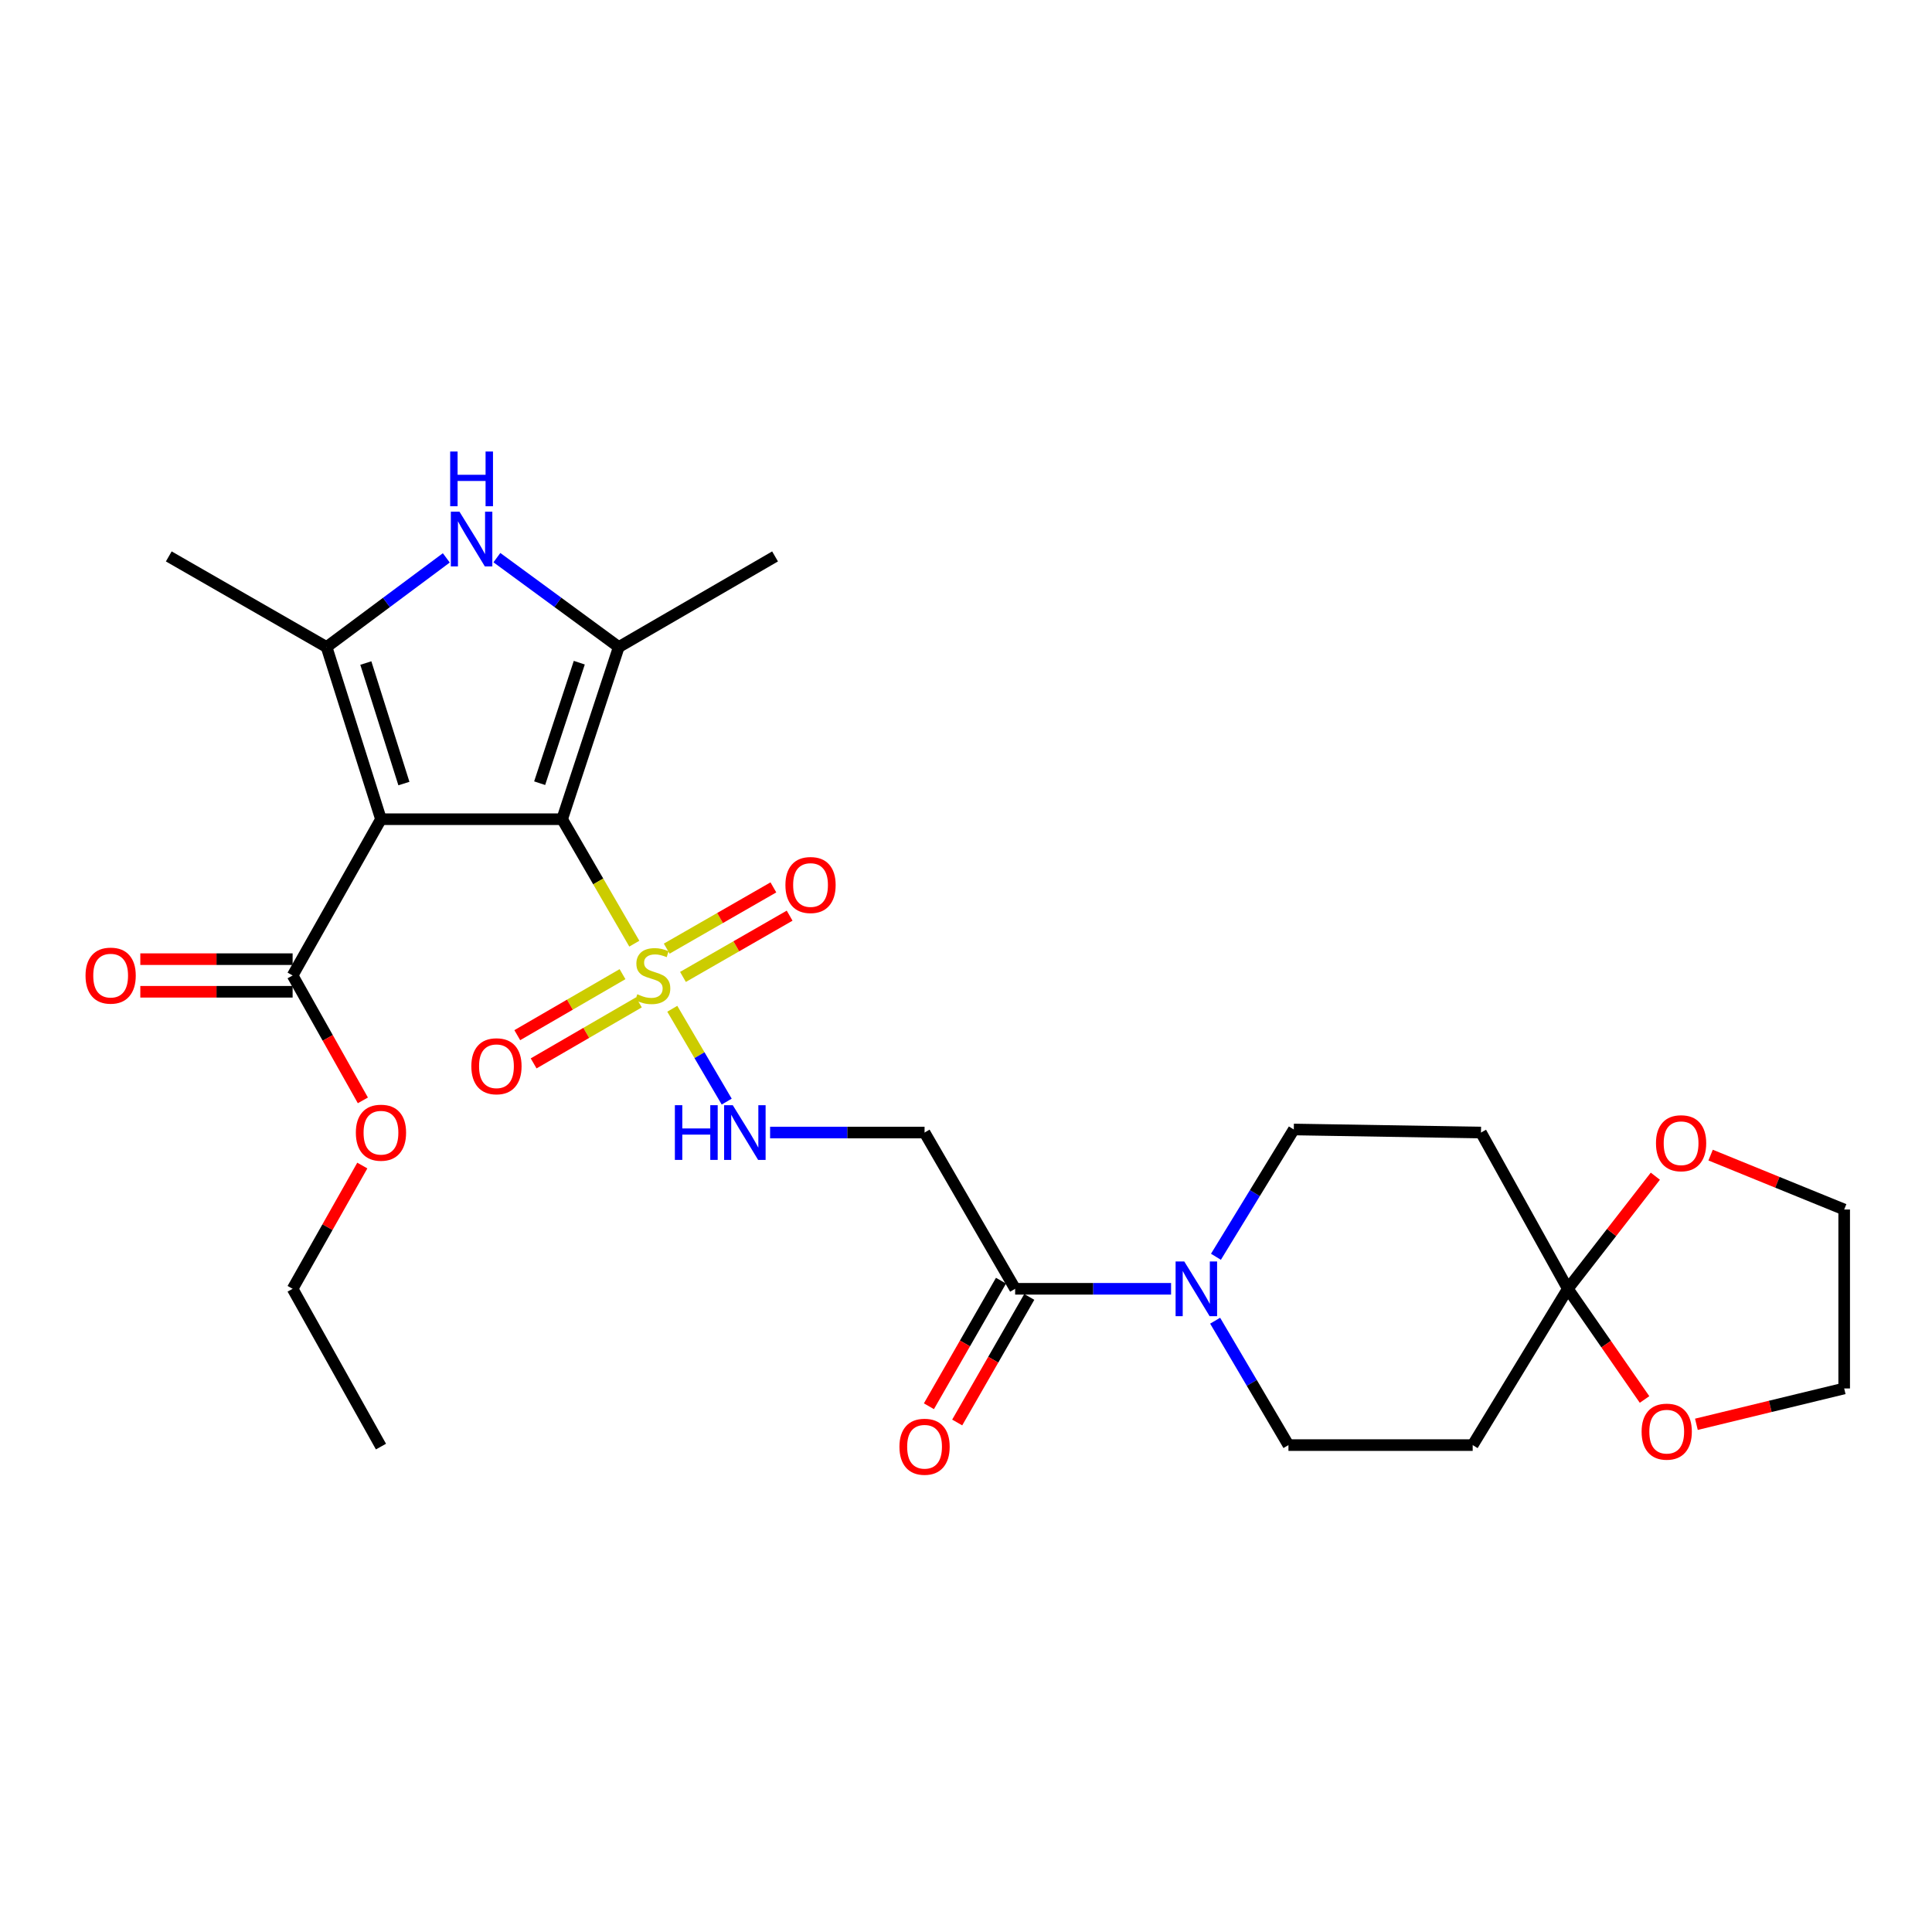 <?xml version='1.0' encoding='iso-8859-1'?>
<svg version='1.1' baseProfile='full'
              xmlns='http://www.w3.org/2000/svg'
                      xmlns:rdkit='http://www.rdkit.org/xml'
                      xmlns:xlink='http://www.w3.org/1999/xlink'
                  xml:space='preserve'
width='1000px' height='1000px' viewBox='0 0 1000 1000'>
<!-- END OF HEADER -->
<rect style='opacity:1.0;fill:#FFFFFF;stroke:none' width='1000' height='1000' x='0' y='0'> </rect>
<path class='bond-0' d='M 290.963,424.021 L 197.188,424.021' style='fill:none;fill-rule:evenodd;stroke:#000000;stroke-width:6px;stroke-linecap:butt;stroke-linejoin:miter;stroke-opacity:1' />
<path class='bond-1' d='M 290.963,424.021 L 309.642,456.232' style='fill:none;fill-rule:evenodd;stroke:#000000;stroke-width:6px;stroke-linecap:butt;stroke-linejoin:miter;stroke-opacity:1' />
<path class='bond-1' d='M 309.642,456.232 L 328.321,488.443' style='fill:none;fill-rule:evenodd;stroke:#CCCC00;stroke-width:6px;stroke-linecap:butt;stroke-linejoin:miter;stroke-opacity:1' />
<path class='bond-2' d='M 290.963,424.021 L 320.271,334.906' style='fill:none;fill-rule:evenodd;stroke:#000000;stroke-width:6px;stroke-linecap:butt;stroke-linejoin:miter;stroke-opacity:1' />
<path class='bond-2' d='M 279.323,405.379 L 299.838,343' style='fill:none;fill-rule:evenodd;stroke:#000000;stroke-width:6px;stroke-linecap:butt;stroke-linejoin:miter;stroke-opacity:1' />
<path class='bond-3' d='M 197.188,424.021 L 169.034,334.906' style='fill:none;fill-rule:evenodd;stroke:#000000;stroke-width:6px;stroke-linecap:butt;stroke-linejoin:miter;stroke-opacity:1' />
<path class='bond-3' d='M 209.062,405.568 L 189.354,343.188' style='fill:none;fill-rule:evenodd;stroke:#000000;stroke-width:6px;stroke-linecap:butt;stroke-linejoin:miter;stroke-opacity:1' />
<path class='bond-7' d='M 197.188,424.021 L 151.459,504.9' style='fill:none;fill-rule:evenodd;stroke:#000000;stroke-width:6px;stroke-linecap:butt;stroke-linejoin:miter;stroke-opacity:1' />
<path class='bond-8' d='M 347.971,522.137 L 362.058,546.161' style='fill:none;fill-rule:evenodd;stroke:#CCCC00;stroke-width:6px;stroke-linecap:butt;stroke-linejoin:miter;stroke-opacity:1' />
<path class='bond-8' d='M 362.058,546.161 L 376.144,570.186' style='fill:none;fill-rule:evenodd;stroke:#0000FF;stroke-width:6px;stroke-linecap:butt;stroke-linejoin:miter;stroke-opacity:1' />
<path class='bond-13' d='M 322.213,504.22 L 294.976,520.013' style='fill:none;fill-rule:evenodd;stroke:#CCCC00;stroke-width:6px;stroke-linecap:butt;stroke-linejoin:miter;stroke-opacity:1' />
<path class='bond-13' d='M 294.976,520.013 L 267.74,535.807' style='fill:none;fill-rule:evenodd;stroke:#FF0000;stroke-width:6px;stroke-linecap:butt;stroke-linejoin:miter;stroke-opacity:1' />
<path class='bond-13' d='M 330.681,518.823 L 303.445,534.617' style='fill:none;fill-rule:evenodd;stroke:#CCCC00;stroke-width:6px;stroke-linecap:butt;stroke-linejoin:miter;stroke-opacity:1' />
<path class='bond-13' d='M 303.445,534.617 L 276.208,550.411' style='fill:none;fill-rule:evenodd;stroke:#FF0000;stroke-width:6px;stroke-linecap:butt;stroke-linejoin:miter;stroke-opacity:1' />
<path class='bond-14' d='M 353.503,505.653 L 381.107,489.8' style='fill:none;fill-rule:evenodd;stroke:#CCCC00;stroke-width:6px;stroke-linecap:butt;stroke-linejoin:miter;stroke-opacity:1' />
<path class='bond-14' d='M 381.107,489.8 L 408.711,473.947' style='fill:none;fill-rule:evenodd;stroke:#FF0000;stroke-width:6px;stroke-linecap:butt;stroke-linejoin:miter;stroke-opacity:1' />
<path class='bond-14' d='M 345.096,491.014 L 372.7,475.161' style='fill:none;fill-rule:evenodd;stroke:#CCCC00;stroke-width:6px;stroke-linecap:butt;stroke-linejoin:miter;stroke-opacity:1' />
<path class='bond-14' d='M 372.7,475.161 L 400.304,459.308' style='fill:none;fill-rule:evenodd;stroke:#FF0000;stroke-width:6px;stroke-linecap:butt;stroke-linejoin:miter;stroke-opacity:1' />
<path class='bond-4' d='M 320.271,334.906 L 288.731,311.769' style='fill:none;fill-rule:evenodd;stroke:#000000;stroke-width:6px;stroke-linecap:butt;stroke-linejoin:miter;stroke-opacity:1' />
<path class='bond-4' d='M 288.731,311.769 L 257.192,288.632' style='fill:none;fill-rule:evenodd;stroke:#0000FF;stroke-width:6px;stroke-linecap:butt;stroke-linejoin:miter;stroke-opacity:1' />
<path class='bond-22' d='M 320.271,334.906 L 401.169,288.005' style='fill:none;fill-rule:evenodd;stroke:#000000;stroke-width:6px;stroke-linecap:butt;stroke-linejoin:miter;stroke-opacity:1' />
<path class='bond-23' d='M 169.034,334.906 L 87.357,288.005' style='fill:none;fill-rule:evenodd;stroke:#000000;stroke-width:6px;stroke-linecap:butt;stroke-linejoin:miter;stroke-opacity:1' />
<path class='bond-28' d='M 169.034,334.906 L 200.022,311.833' style='fill:none;fill-rule:evenodd;stroke:#000000;stroke-width:6px;stroke-linecap:butt;stroke-linejoin:miter;stroke-opacity:1' />
<path class='bond-28' d='M 200.022,311.833 L 231.01,288.759' style='fill:none;fill-rule:evenodd;stroke:#0000FF;stroke-width:6px;stroke-linecap:butt;stroke-linejoin:miter;stroke-opacity:1' />
<path class='bond-5' d='M 606.143,667.082 L 565.789,667.082' style='fill:none;fill-rule:evenodd;stroke:#0000FF;stroke-width:6px;stroke-linecap:butt;stroke-linejoin:miter;stroke-opacity:1' />
<path class='bond-5' d='M 565.789,667.082 L 525.434,667.082' style='fill:none;fill-rule:evenodd;stroke:#000000;stroke-width:6px;stroke-linecap:butt;stroke-linejoin:miter;stroke-opacity:1' />
<path class='bond-15' d='M 629.367,650.505 L 649.516,617.561' style='fill:none;fill-rule:evenodd;stroke:#0000FF;stroke-width:6px;stroke-linecap:butt;stroke-linejoin:miter;stroke-opacity:1' />
<path class='bond-15' d='M 649.516,617.561 L 669.665,584.617' style='fill:none;fill-rule:evenodd;stroke:#000000;stroke-width:6px;stroke-linecap:butt;stroke-linejoin:miter;stroke-opacity:1' />
<path class='bond-16' d='M 628.955,683.59 L 647.927,715.785' style='fill:none;fill-rule:evenodd;stroke:#0000FF;stroke-width:6px;stroke-linecap:butt;stroke-linejoin:miter;stroke-opacity:1' />
<path class='bond-16' d='M 647.927,715.785 L 666.899,747.981' style='fill:none;fill-rule:evenodd;stroke:#000000;stroke-width:6px;stroke-linecap:butt;stroke-linejoin:miter;stroke-opacity:1' />
<path class='bond-6' d='M 811.505,667.082 L 762.259,747.981' style='fill:none;fill-rule:evenodd;stroke:#000000;stroke-width:6px;stroke-linecap:butt;stroke-linejoin:miter;stroke-opacity:1' />
<path class='bond-17' d='M 811.505,667.082 L 834.154,637.941' style='fill:none;fill-rule:evenodd;stroke:#000000;stroke-width:6px;stroke-linecap:butt;stroke-linejoin:miter;stroke-opacity:1' />
<path class='bond-17' d='M 834.154,637.941 L 856.802,608.799' style='fill:none;fill-rule:evenodd;stroke:#FF0000;stroke-width:6px;stroke-linecap:butt;stroke-linejoin:miter;stroke-opacity:1' />
<path class='bond-18' d='M 811.505,667.082 L 831.358,695.727' style='fill:none;fill-rule:evenodd;stroke:#000000;stroke-width:6px;stroke-linecap:butt;stroke-linejoin:miter;stroke-opacity:1' />
<path class='bond-18' d='M 831.358,695.727 L 851.211,724.371' style='fill:none;fill-rule:evenodd;stroke:#FF0000;stroke-width:6px;stroke-linecap:butt;stroke-linejoin:miter;stroke-opacity:1' />
<path class='bond-29' d='M 811.505,667.082 L 766.554,586.202' style='fill:none;fill-rule:evenodd;stroke:#000000;stroke-width:6px;stroke-linecap:butt;stroke-linejoin:miter;stroke-opacity:1' />
<path class='bond-20' d='M 151.459,496.46 L 112.042,496.46' style='fill:none;fill-rule:evenodd;stroke:#000000;stroke-width:6px;stroke-linecap:butt;stroke-linejoin:miter;stroke-opacity:1' />
<path class='bond-20' d='M 112.042,496.46 L 72.626,496.46' style='fill:none;fill-rule:evenodd;stroke:#FF0000;stroke-width:6px;stroke-linecap:butt;stroke-linejoin:miter;stroke-opacity:1' />
<path class='bond-20' d='M 151.459,513.341 L 112.042,513.341' style='fill:none;fill-rule:evenodd;stroke:#000000;stroke-width:6px;stroke-linecap:butt;stroke-linejoin:miter;stroke-opacity:1' />
<path class='bond-20' d='M 112.042,513.341 L 72.626,513.341' style='fill:none;fill-rule:evenodd;stroke:#FF0000;stroke-width:6px;stroke-linecap:butt;stroke-linejoin:miter;stroke-opacity:1' />
<path class='bond-21' d='M 151.459,504.9 L 169.64,537.225' style='fill:none;fill-rule:evenodd;stroke:#000000;stroke-width:6px;stroke-linecap:butt;stroke-linejoin:miter;stroke-opacity:1' />
<path class='bond-21' d='M 169.64,537.225 L 187.822,569.55' style='fill:none;fill-rule:evenodd;stroke:#FF0000;stroke-width:6px;stroke-linecap:butt;stroke-linejoin:miter;stroke-opacity:1' />
<path class='bond-10' d='M 398.601,586.202 L 438.576,586.202' style='fill:none;fill-rule:evenodd;stroke:#0000FF;stroke-width:6px;stroke-linecap:butt;stroke-linejoin:miter;stroke-opacity:1' />
<path class='bond-10' d='M 438.576,586.202 L 478.551,586.202' style='fill:none;fill-rule:evenodd;stroke:#000000;stroke-width:6px;stroke-linecap:butt;stroke-linejoin:miter;stroke-opacity:1' />
<path class='bond-9' d='M 525.434,667.082 L 478.551,586.202' style='fill:none;fill-rule:evenodd;stroke:#000000;stroke-width:6px;stroke-linecap:butt;stroke-linejoin:miter;stroke-opacity:1' />
<path class='bond-19' d='M 518.114,662.88 L 499.459,695.377' style='fill:none;fill-rule:evenodd;stroke:#000000;stroke-width:6px;stroke-linecap:butt;stroke-linejoin:miter;stroke-opacity:1' />
<path class='bond-19' d='M 499.459,695.377 L 480.803,727.873' style='fill:none;fill-rule:evenodd;stroke:#FF0000;stroke-width:6px;stroke-linecap:butt;stroke-linejoin:miter;stroke-opacity:1' />
<path class='bond-19' d='M 532.754,671.284 L 514.099,703.781' style='fill:none;fill-rule:evenodd;stroke:#000000;stroke-width:6px;stroke-linecap:butt;stroke-linejoin:miter;stroke-opacity:1' />
<path class='bond-19' d='M 514.099,703.781 L 495.443,736.278' style='fill:none;fill-rule:evenodd;stroke:#FF0000;stroke-width:6px;stroke-linecap:butt;stroke-linejoin:miter;stroke-opacity:1' />
<path class='bond-11' d='M 766.554,586.202 L 669.665,584.617' style='fill:none;fill-rule:evenodd;stroke:#000000;stroke-width:6px;stroke-linecap:butt;stroke-linejoin:miter;stroke-opacity:1' />
<path class='bond-12' d='M 762.259,747.981 L 666.899,747.981' style='fill:none;fill-rule:evenodd;stroke:#000000;stroke-width:6px;stroke-linecap:butt;stroke-linejoin:miter;stroke-opacity:1' />
<path class='bond-25' d='M 885.409,597.876 L 919.977,611.959' style='fill:none;fill-rule:evenodd;stroke:#FF0000;stroke-width:6px;stroke-linecap:butt;stroke-linejoin:miter;stroke-opacity:1' />
<path class='bond-25' d='M 919.977,611.959 L 954.545,626.042' style='fill:none;fill-rule:evenodd;stroke:#000000;stroke-width:6px;stroke-linecap:butt;stroke-linejoin:miter;stroke-opacity:1' />
<path class='bond-24' d='M 878.056,737.212 L 916.301,727.938' style='fill:none;fill-rule:evenodd;stroke:#FF0000;stroke-width:6px;stroke-linecap:butt;stroke-linejoin:miter;stroke-opacity:1' />
<path class='bond-24' d='M 916.301,727.938 L 954.545,718.664' style='fill:none;fill-rule:evenodd;stroke:#000000;stroke-width:6px;stroke-linecap:butt;stroke-linejoin:miter;stroke-opacity:1' />
<path class='bond-26' d='M 187.529,603.285 L 169.494,635.184' style='fill:none;fill-rule:evenodd;stroke:#FF0000;stroke-width:6px;stroke-linecap:butt;stroke-linejoin:miter;stroke-opacity:1' />
<path class='bond-26' d='M 169.494,635.184 L 151.459,667.082' style='fill:none;fill-rule:evenodd;stroke:#000000;stroke-width:6px;stroke-linecap:butt;stroke-linejoin:miter;stroke-opacity:1' />
<path class='bond-30' d='M 954.545,718.664 L 954.545,626.042' style='fill:none;fill-rule:evenodd;stroke:#000000;stroke-width:6px;stroke-linecap:butt;stroke-linejoin:miter;stroke-opacity:1' />
<path class='bond-27' d='M 151.459,667.082 L 197.188,748.75' style='fill:none;fill-rule:evenodd;stroke:#000000;stroke-width:6px;stroke-linecap:butt;stroke-linejoin:miter;stroke-opacity:1' />
<path  class='atom-2' d='M 329.865 514.62
Q 330.185 514.74, 331.505 515.3
Q 332.825 515.86, 334.265 516.22
Q 335.745 516.54, 337.185 516.54
Q 339.865 516.54, 341.425 515.26
Q 342.985 513.94, 342.985 511.66
Q 342.985 510.1, 342.185 509.14
Q 341.425 508.18, 340.225 507.66
Q 339.025 507.14, 337.025 506.54
Q 334.505 505.78, 332.985 505.06
Q 331.505 504.34, 330.425 502.82
Q 329.385 501.3, 329.385 498.74
Q 329.385 495.18, 331.785 492.98
Q 334.225 490.78, 339.025 490.78
Q 342.305 490.78, 346.025 492.34
L 345.105 495.42
Q 341.705 494.02, 339.145 494.02
Q 336.385 494.02, 334.865 495.18
Q 333.345 496.3, 333.385 498.26
Q 333.385 499.78, 334.145 500.7
Q 334.945 501.62, 336.065 502.14
Q 337.225 502.66, 339.145 503.26
Q 341.705 504.06, 343.225 504.86
Q 344.745 505.66, 345.825 507.3
Q 346.945 508.9, 346.945 511.66
Q 346.945 515.58, 344.305 517.7
Q 341.705 519.78, 337.345 519.78
Q 334.825 519.78, 332.905 519.22
Q 331.025 518.7, 328.785 517.78
L 329.865 514.62
' fill='#CCCC00'/>
<path  class='atom-5' d='M 237.83 264.86
L 247.11 279.86
Q 248.03 281.34, 249.51 284.02
Q 250.99 286.7, 251.07 286.86
L 251.07 264.86
L 254.83 264.86
L 254.83 293.18
L 250.95 293.18
L 240.99 276.78
Q 239.83 274.86, 238.59 272.66
Q 237.39 270.46, 237.03 269.78
L 237.03 293.18
L 233.35 293.18
L 233.35 264.86
L 237.83 264.86
' fill='#0000FF'/>
<path  class='atom-5' d='M 233.01 233.708
L 236.85 233.708
L 236.85 245.748
L 251.33 245.748
L 251.33 233.708
L 255.17 233.708
L 255.17 262.028
L 251.33 262.028
L 251.33 248.948
L 236.85 248.948
L 236.85 262.028
L 233.01 262.028
L 233.01 233.708
' fill='#0000FF'/>
<path  class='atom-6' d='M 612.968 652.922
L 622.248 667.922
Q 623.168 669.402, 624.648 672.082
Q 626.128 674.762, 626.208 674.922
L 626.208 652.922
L 629.968 652.922
L 629.968 681.242
L 626.088 681.242
L 616.128 664.842
Q 614.968 662.922, 613.728 660.722
Q 612.528 658.522, 612.168 657.842
L 612.168 681.242
L 608.488 681.242
L 608.488 652.922
L 612.968 652.922
' fill='#0000FF'/>
<path  class='atom-9' d='M 349.316 572.042
L 353.156 572.042
L 353.156 584.082
L 367.636 584.082
L 367.636 572.042
L 371.476 572.042
L 371.476 600.362
L 367.636 600.362
L 367.636 587.282
L 353.156 587.282
L 353.156 600.362
L 349.316 600.362
L 349.316 572.042
' fill='#0000FF'/>
<path  class='atom-9' d='M 379.276 572.042
L 388.556 587.042
Q 389.476 588.522, 390.956 591.202
Q 392.436 593.882, 392.516 594.042
L 392.516 572.042
L 396.276 572.042
L 396.276 600.362
L 392.396 600.362
L 382.436 583.962
Q 381.276 582.042, 380.036 579.842
Q 378.836 577.642, 378.476 576.962
L 378.476 600.362
L 374.796 600.362
L 374.796 572.042
L 379.276 572.042
' fill='#0000FF'/>
<path  class='atom-14' d='M 243.966 551.891
Q 243.966 545.091, 247.326 541.291
Q 250.686 537.491, 256.966 537.491
Q 263.246 537.491, 266.606 541.291
Q 269.966 545.091, 269.966 551.891
Q 269.966 558.771, 266.566 562.691
Q 263.166 566.571, 256.966 566.571
Q 250.726 566.571, 247.326 562.691
Q 243.966 558.811, 243.966 551.891
M 256.966 563.371
Q 261.286 563.371, 263.606 560.491
Q 265.966 557.571, 265.966 551.891
Q 265.966 546.331, 263.606 543.531
Q 261.286 540.691, 256.966 540.691
Q 252.646 540.691, 250.286 543.491
Q 247.966 546.291, 247.966 551.891
Q 247.966 557.611, 250.286 560.491
Q 252.646 563.371, 256.966 563.371
' fill='#FF0000'/>
<path  class='atom-15' d='M 406.532 458.079
Q 406.532 451.279, 409.892 447.479
Q 413.252 443.679, 419.532 443.679
Q 425.812 443.679, 429.172 447.479
Q 432.532 451.279, 432.532 458.079
Q 432.532 464.959, 429.132 468.879
Q 425.732 472.759, 419.532 472.759
Q 413.292 472.759, 409.892 468.879
Q 406.532 464.999, 406.532 458.079
M 419.532 469.559
Q 423.852 469.559, 426.172 466.679
Q 428.532 463.759, 428.532 458.079
Q 428.532 452.519, 426.172 449.719
Q 423.852 446.879, 419.532 446.879
Q 415.212 446.879, 412.852 449.679
Q 410.532 452.479, 410.532 458.079
Q 410.532 463.799, 412.852 466.679
Q 415.212 469.559, 419.532 469.559
' fill='#FF0000'/>
<path  class='atom-18' d='M 857.13 591.731
Q 857.13 584.931, 860.49 581.131
Q 863.85 577.331, 870.13 577.331
Q 876.41 577.331, 879.77 581.131
Q 883.13 584.931, 883.13 591.731
Q 883.13 598.611, 879.73 602.531
Q 876.33 606.411, 870.13 606.411
Q 863.89 606.411, 860.49 602.531
Q 857.13 598.651, 857.13 591.731
M 870.13 603.211
Q 874.45 603.211, 876.77 600.331
Q 879.13 597.411, 879.13 591.731
Q 879.13 586.171, 876.77 583.371
Q 874.45 580.531, 870.13 580.531
Q 865.81 580.531, 863.45 583.331
Q 861.13 586.131, 861.13 591.731
Q 861.13 597.451, 863.45 600.331
Q 865.81 603.211, 870.13 603.211
' fill='#FF0000'/>
<path  class='atom-19' d='M 849.693 741.017
Q 849.693 734.217, 853.053 730.417
Q 856.413 726.617, 862.693 726.617
Q 868.973 726.617, 872.333 730.417
Q 875.693 734.217, 875.693 741.017
Q 875.693 747.897, 872.293 751.817
Q 868.893 755.697, 862.693 755.697
Q 856.453 755.697, 853.053 751.817
Q 849.693 747.937, 849.693 741.017
M 862.693 752.497
Q 867.013 752.497, 869.333 749.617
Q 871.693 746.697, 871.693 741.017
Q 871.693 735.457, 869.333 732.657
Q 867.013 729.817, 862.693 729.817
Q 858.373 729.817, 856.013 732.617
Q 853.693 735.417, 853.693 741.017
Q 853.693 746.737, 856.013 749.617
Q 858.373 752.497, 862.693 752.497
' fill='#FF0000'/>
<path  class='atom-20' d='M 465.551 748.83
Q 465.551 742.03, 468.911 738.23
Q 472.271 734.43, 478.551 734.43
Q 484.831 734.43, 488.191 738.23
Q 491.551 742.03, 491.551 748.83
Q 491.551 755.71, 488.151 759.63
Q 484.751 763.51, 478.551 763.51
Q 472.311 763.51, 468.911 759.63
Q 465.551 755.75, 465.551 748.83
M 478.551 760.31
Q 482.871 760.31, 485.191 757.43
Q 487.551 754.51, 487.551 748.83
Q 487.551 743.27, 485.191 740.47
Q 482.871 737.63, 478.551 737.63
Q 474.231 737.63, 471.871 740.43
Q 469.551 743.23, 469.551 748.83
Q 469.551 754.55, 471.871 757.43
Q 474.231 760.31, 478.551 760.31
' fill='#FF0000'/>
<path  class='atom-21' d='M 44.271 504.98
Q 44.271 498.18, 47.631 494.38
Q 50.991 490.58, 57.271 490.58
Q 63.551 490.58, 66.911 494.38
Q 70.271 498.18, 70.271 504.98
Q 70.271 511.86, 66.871 515.78
Q 63.471 519.66, 57.271 519.66
Q 51.031 519.66, 47.631 515.78
Q 44.271 511.9, 44.271 504.98
M 57.271 516.46
Q 61.591 516.46, 63.911 513.58
Q 66.271 510.66, 66.271 504.98
Q 66.271 499.42, 63.911 496.62
Q 61.591 493.78, 57.271 493.78
Q 52.951 493.78, 50.591 496.58
Q 48.271 499.38, 48.271 504.98
Q 48.271 510.7, 50.591 513.58
Q 52.951 516.46, 57.271 516.46
' fill='#FF0000'/>
<path  class='atom-22' d='M 184.188 586.282
Q 184.188 579.482, 187.548 575.682
Q 190.908 571.882, 197.188 571.882
Q 203.468 571.882, 206.828 575.682
Q 210.188 579.482, 210.188 586.282
Q 210.188 593.162, 206.788 597.082
Q 203.388 600.962, 197.188 600.962
Q 190.948 600.962, 187.548 597.082
Q 184.188 593.202, 184.188 586.282
M 197.188 597.762
Q 201.508 597.762, 203.828 594.882
Q 206.188 591.962, 206.188 586.282
Q 206.188 580.722, 203.828 577.922
Q 201.508 575.082, 197.188 575.082
Q 192.868 575.082, 190.508 577.882
Q 188.188 580.682, 188.188 586.282
Q 188.188 592.002, 190.508 594.882
Q 192.868 597.762, 197.188 597.762
' fill='#FF0000'/>
</svg>
